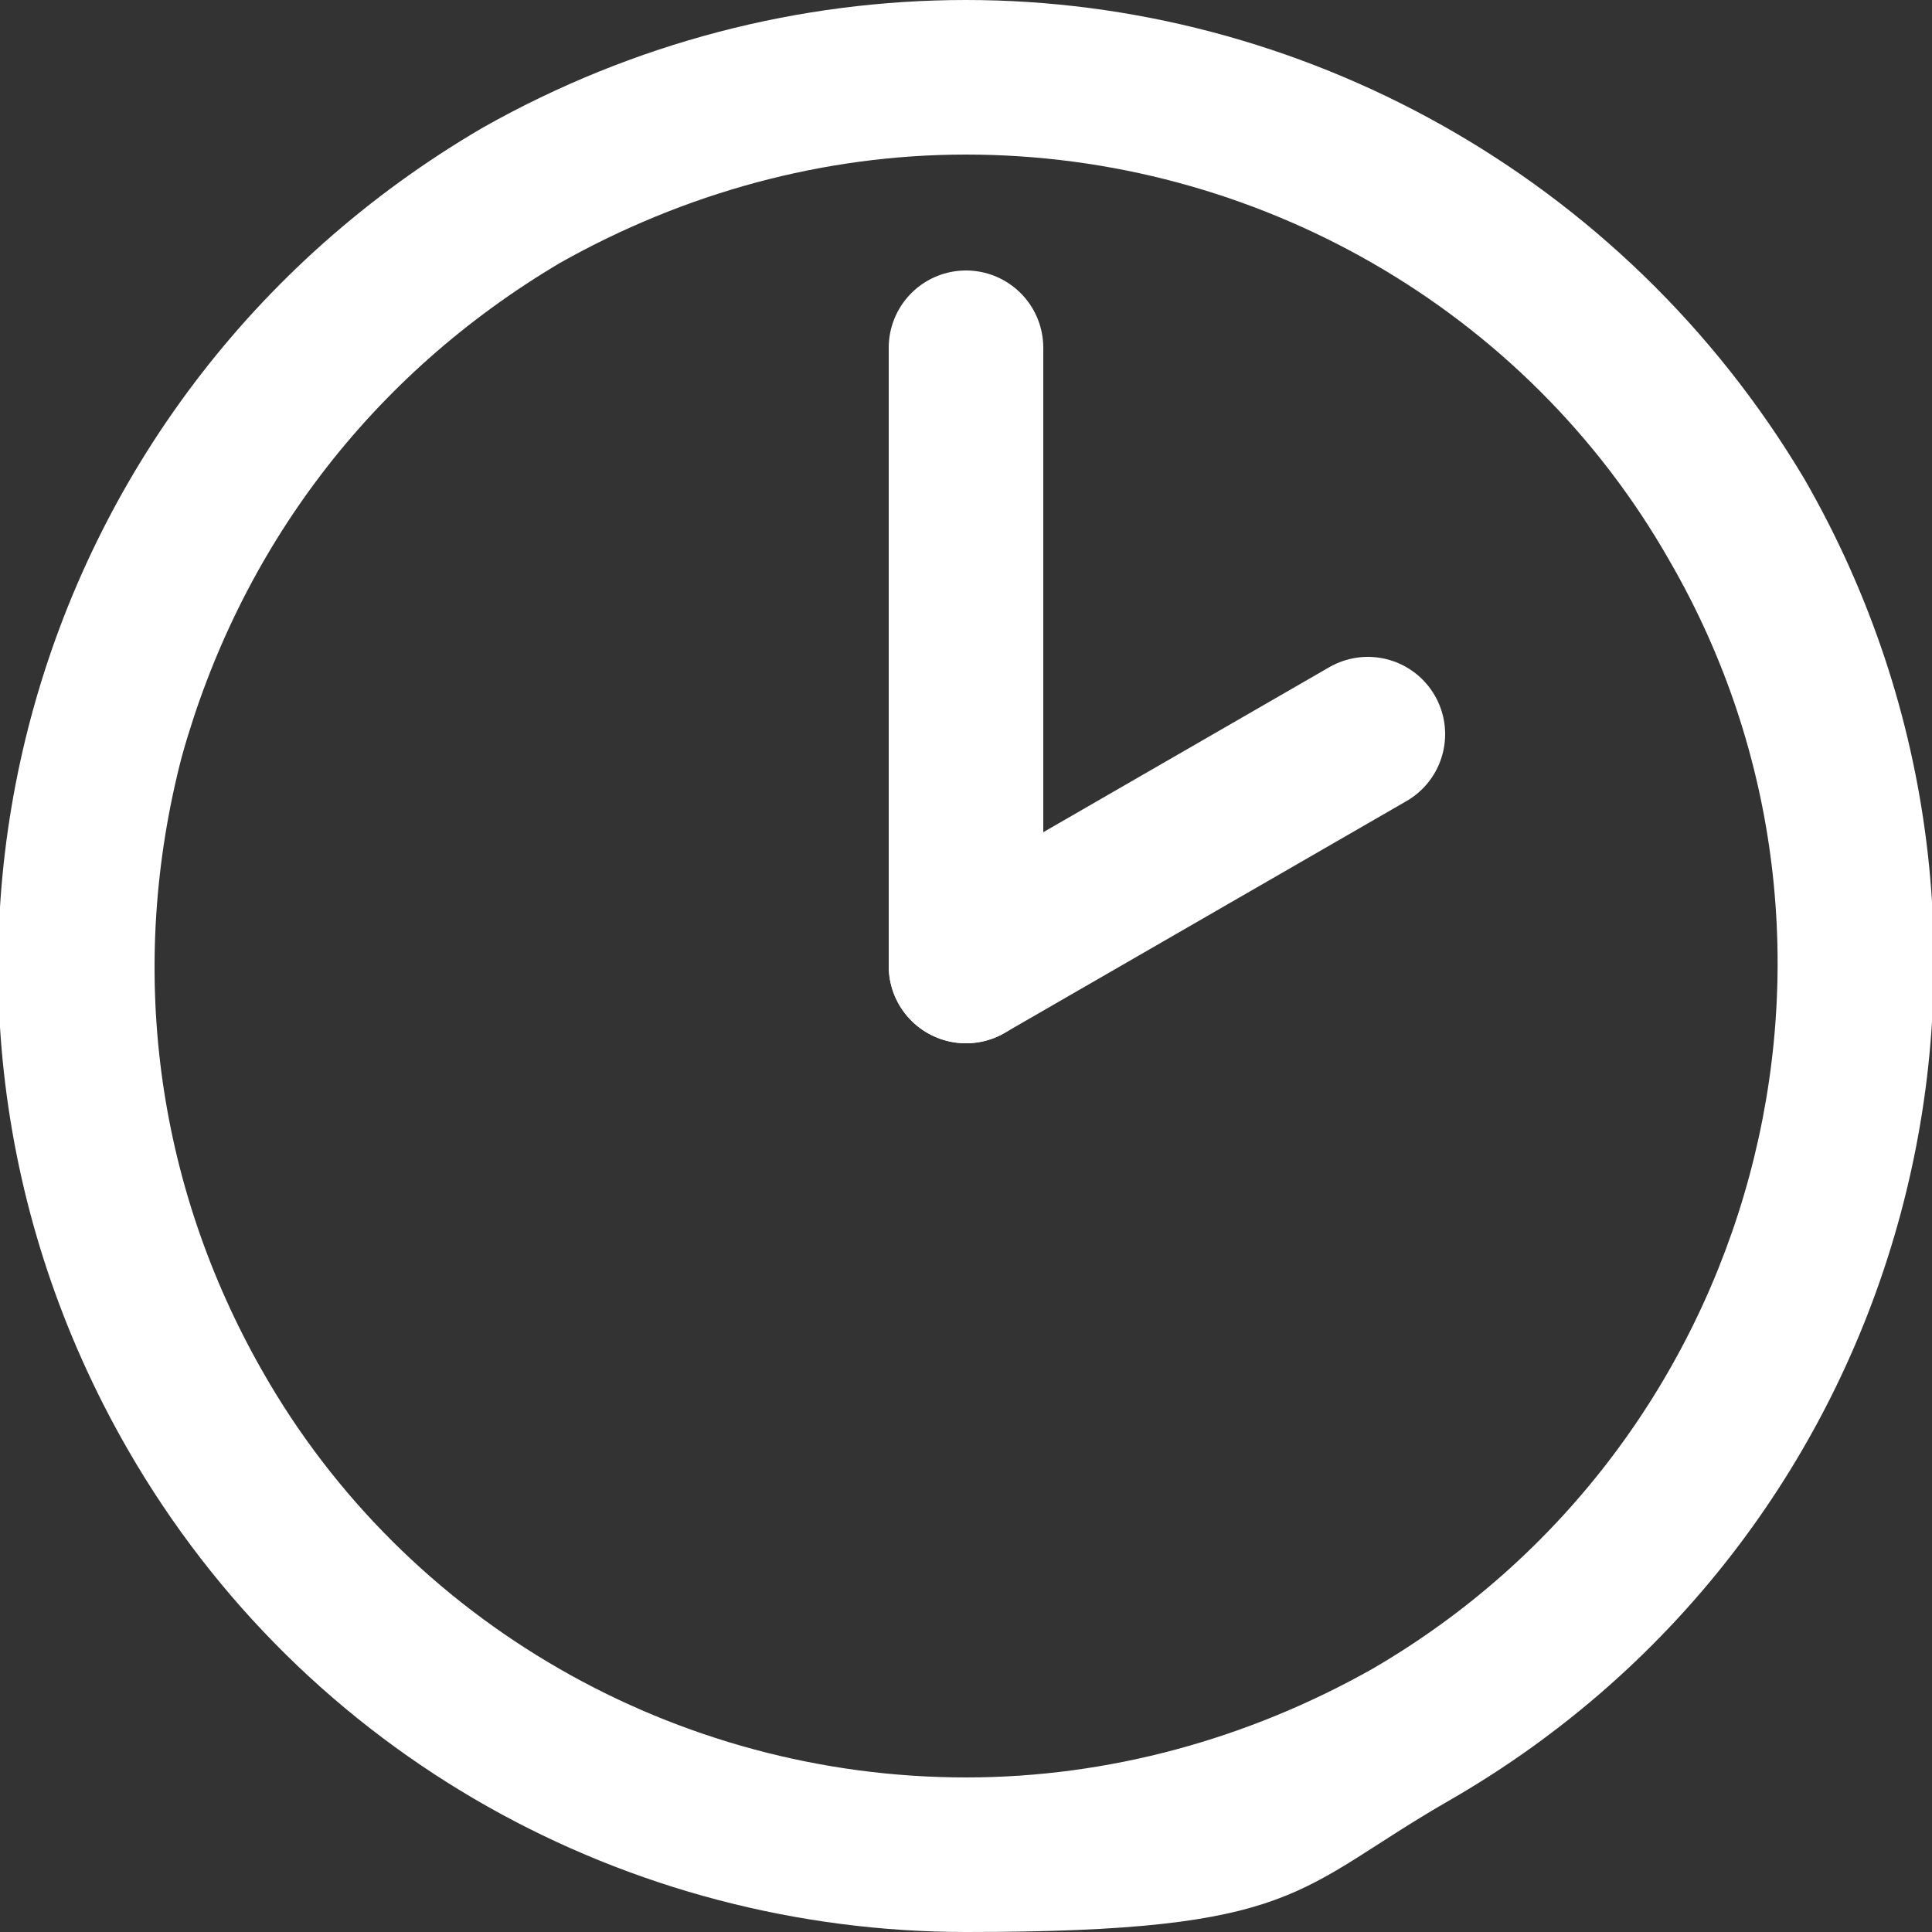 <svg height="50" viewBox="0 0 50 50" width="50" xmlns="http://www.w3.org/2000/svg"><rect x="0" y="0" width="50" height="50" fill="#333333" stroke="none"/><path d="m25 4c7.5 0 14.5 4 18.2 10.5 5.8 10 2.3 22.9-7.7 28.7-3.2 1.8-6.8 2.8-10.5 2.8-7.5 0-14.5-4-18.2-10.5-2.8-4.9-3.5-10.5-2.1-15.9 1.5-5.4 4.9-9.9 9.8-12.8 3.2-1.8 6.8-2.8 10.5-2.8m0-4c-4.3 0-8.6 1.1-12.5 3.3-12 7-16.1 22.2-9.2 34.2 4.6 8 13 12.5 21.7 12.5s8.5-1.1 12.5-3.4c12-6.9 16.1-22.2 9.2-34.2-4.7-7.9-13.1-12.4-21.7-12.4z" fill="#fff"/><g fill="none" stroke="#fff" stroke-linecap="round" stroke-miterlimit="10" stroke-width="4"><path d="m25 25 10.4-6"/><path d="m25 25v-16"/></g></svg>